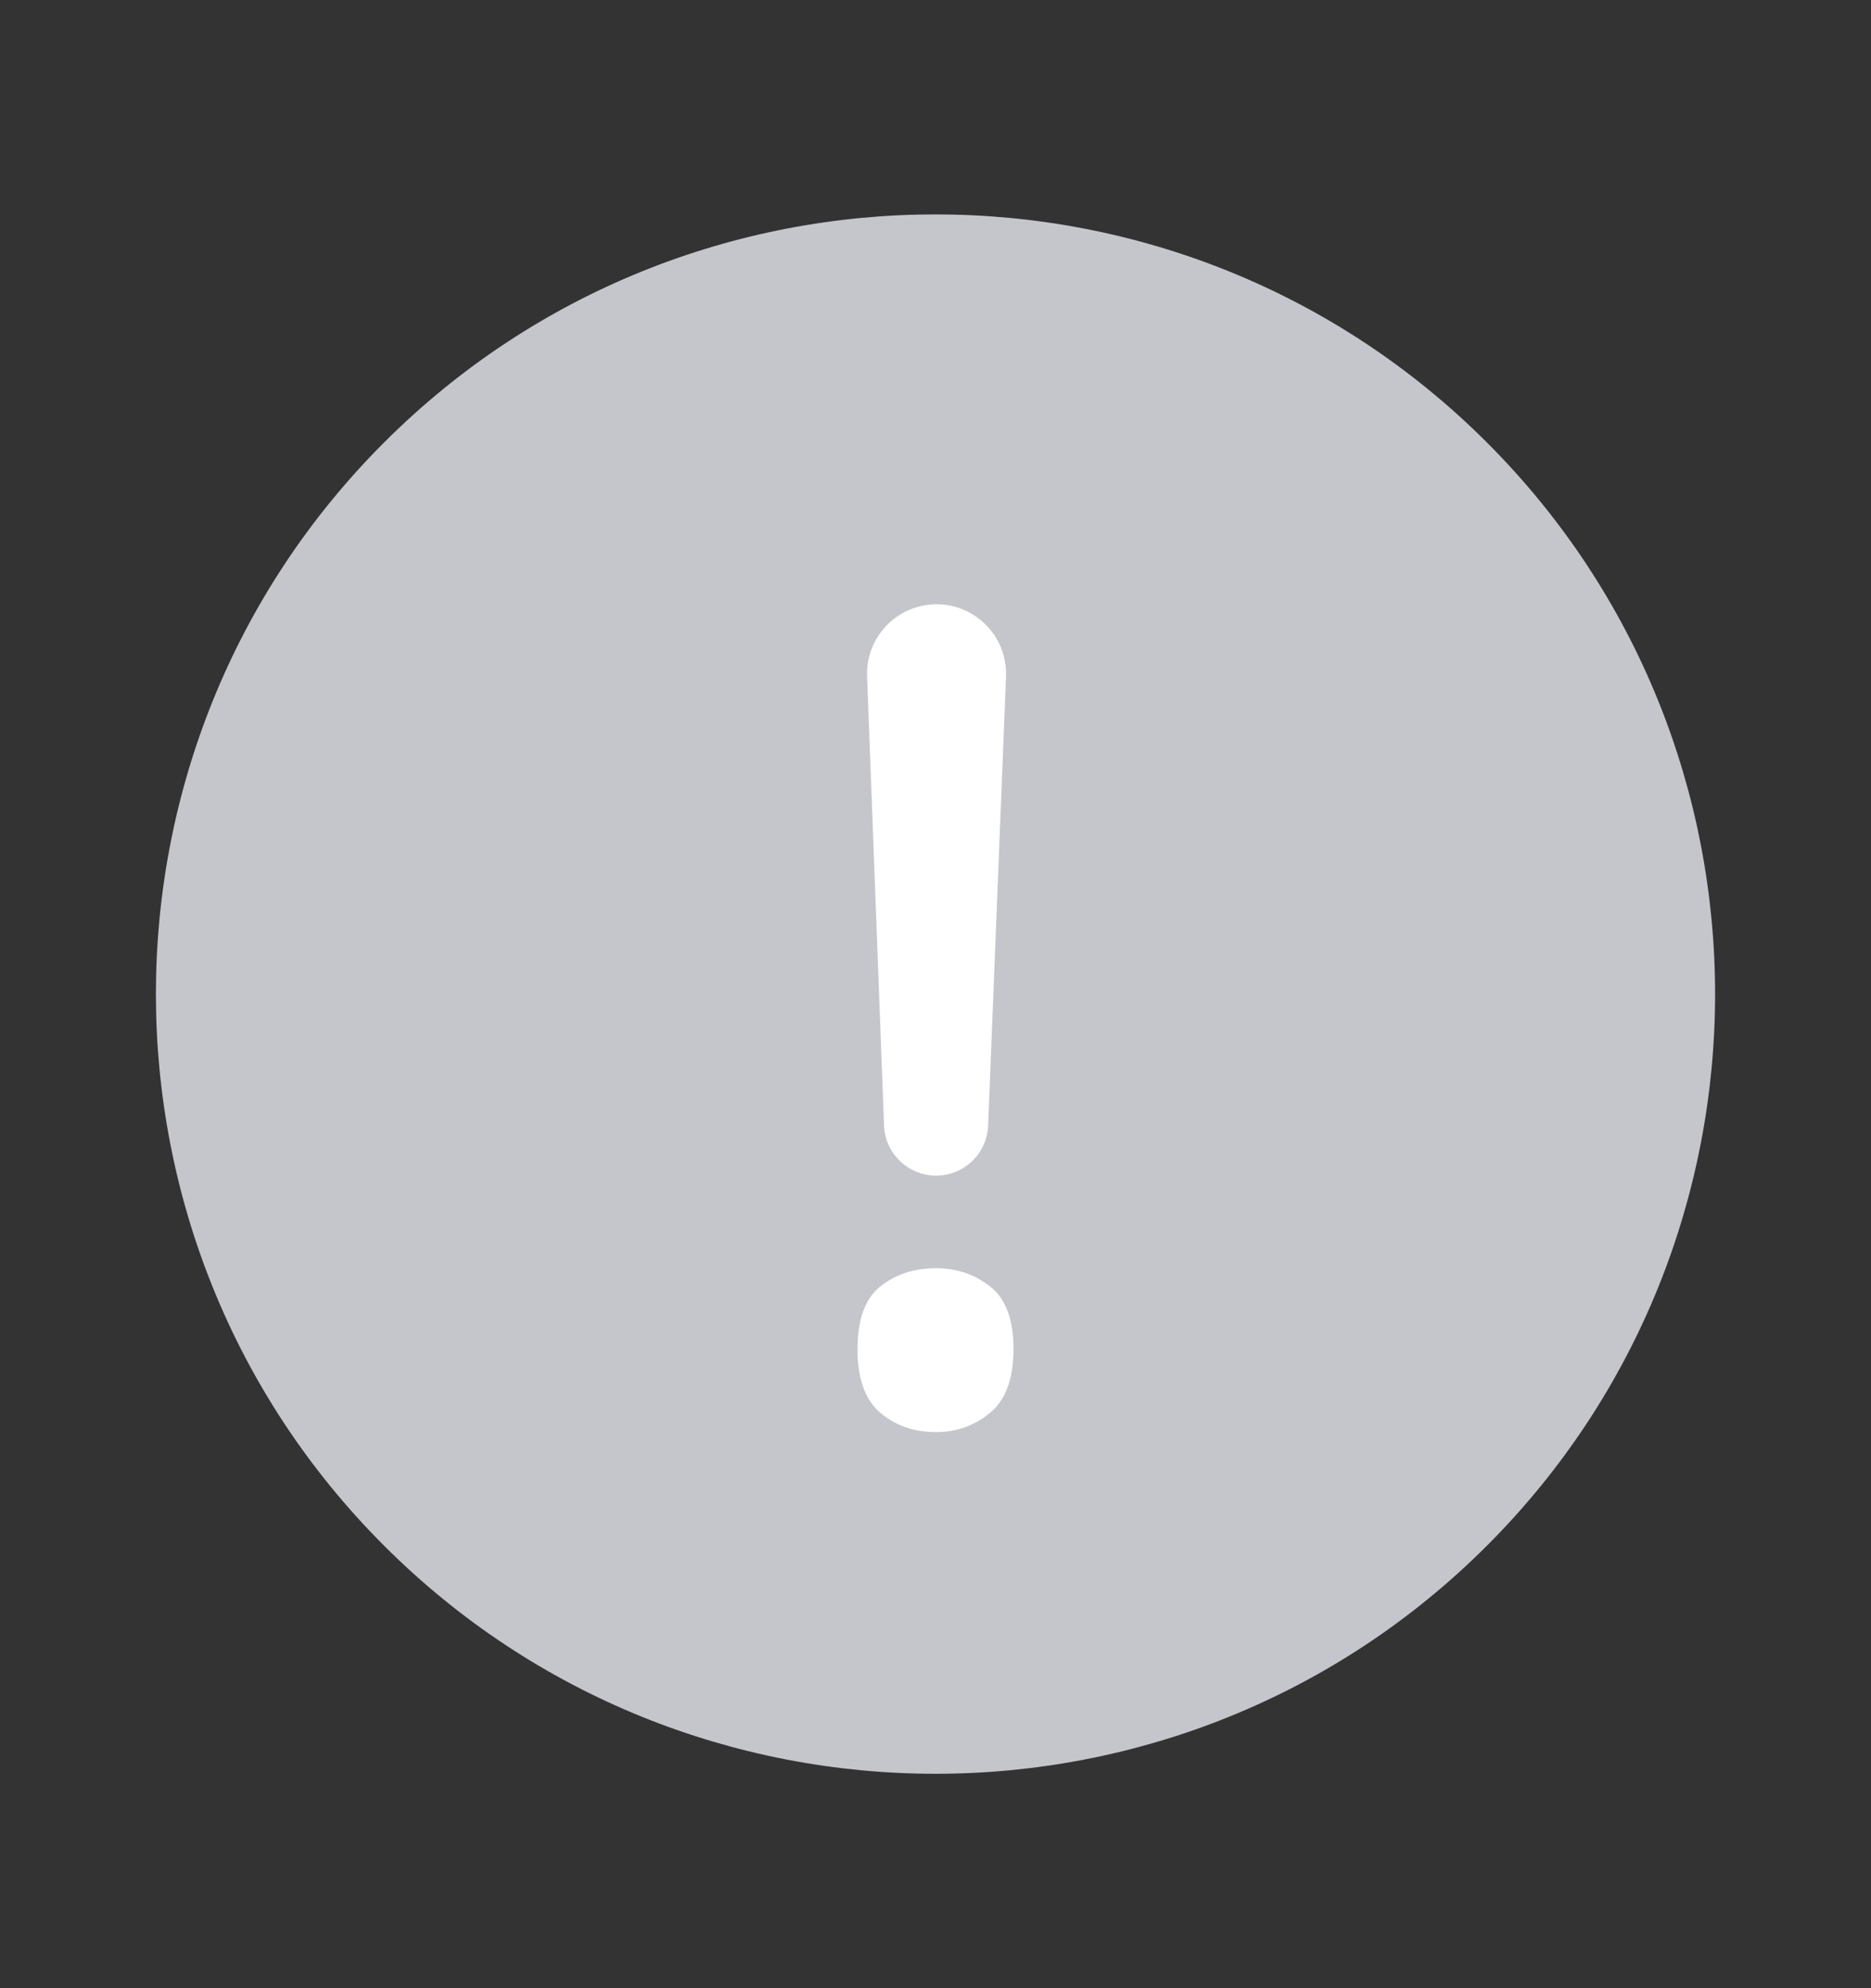 <svg width="16" height="17" viewBox="0 0 16 17" fill="none" xmlns="http://www.w3.org/2000/svg">
<rect x="0" y="0" width="16" height="17" fill="#333333" stroke="none"/>
<g id="Lozenges/Error-failed">
<path id="Shape" fill-rule="evenodd" clip-rule="evenodd" d="M12.716 3.784C10.116 1.183 5.884 1.183 3.284 3.784C0.683 6.384 0.683 10.615 3.284 13.216C5.884 15.817 10.116 15.817 12.716 13.216C15.317 10.615 15.317 6.384 12.716 3.784Z" fill="#C5C6CC"/>
<path id="Path 2" fill-rule="evenodd" clip-rule="evenodd" d="M8.005 10.052C8.244 10.052 8.44 9.864 8.45 9.625L8.603 5.785C8.616 5.448 8.347 5.167 8.009 5.167C7.672 5.167 7.402 5.447 7.415 5.784L7.56 9.624C7.569 9.863 7.766 10.052 8.005 10.052ZM7.528 11C7.398 11.104 7.333 11.282 7.333 11.535C7.333 11.788 7.398 11.97 7.528 12.08C7.658 12.19 7.817 12.245 8.005 12.245C8.18 12.245 8.334 12.19 8.467 12.08C8.6 11.97 8.667 11.788 8.667 11.535C8.667 11.282 8.6 11.104 8.467 11C8.334 10.896 8.18 10.844 8.005 10.844C7.817 10.844 7.658 10.896 7.528 11Z" fill="white"/>
</g>
</svg>
